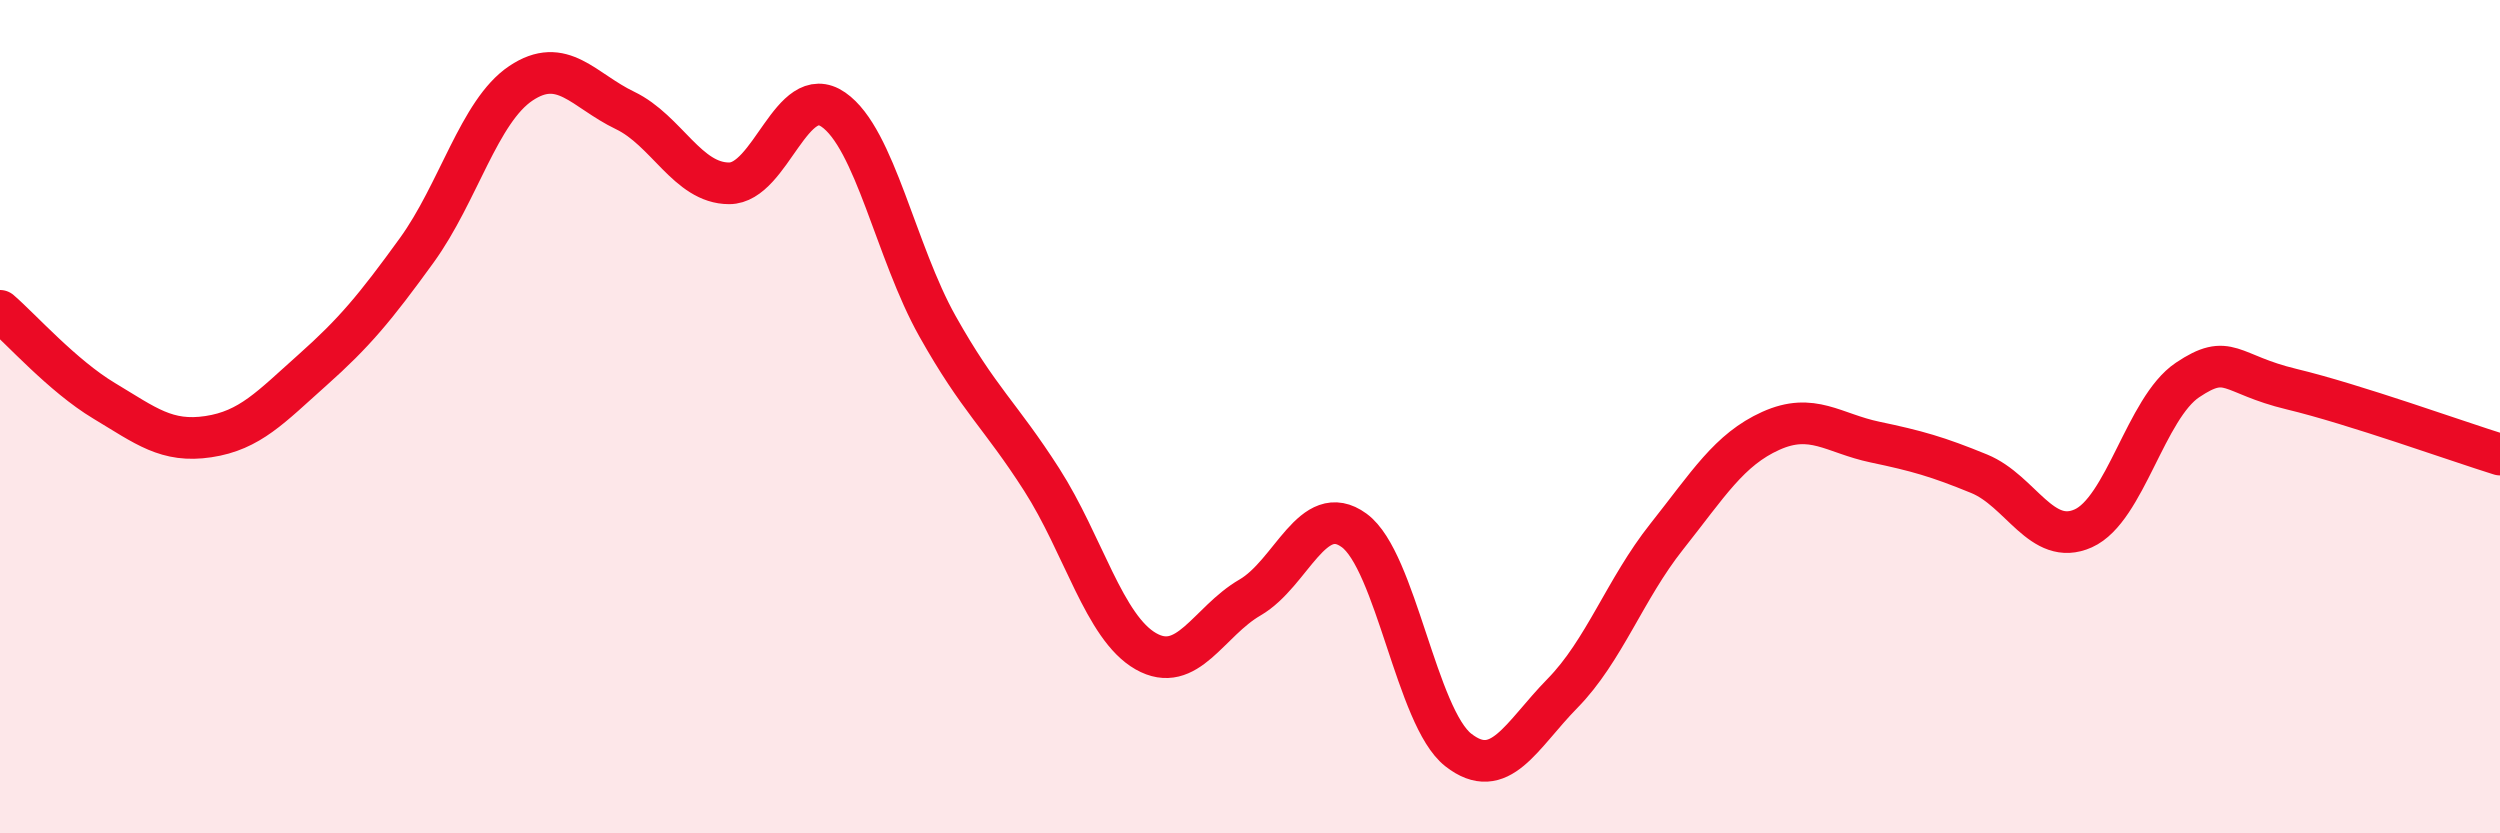 
    <svg width="60" height="20" viewBox="0 0 60 20" xmlns="http://www.w3.org/2000/svg">
      <path
        d="M 0,7.46 C 0.5,7.89 1.5,9.02 2.5,9.62 C 3.5,10.22 4,10.63 5,10.48 C 6,10.33 6.5,9.77 7.5,8.88 C 8.5,7.99 9,7.39 10,6.01 C 11,4.63 11.5,2.67 12.5,2 C 13.5,1.33 14,2.17 15,2.65 C 16,3.13 16.5,4.4 17.5,4.4 C 18.5,4.4 19,1.94 20,2.63 C 21,3.32 21.5,6.05 22.5,7.83 C 23.5,9.61 24,9.95 25,11.51 C 26,13.07 26.5,15.06 27.5,15.63 C 28.5,16.2 29,14.92 30,14.34 C 31,13.76 31.5,12 32.5,12.73 C 33.5,13.46 34,17.22 35,18 C 36,18.78 36.5,17.66 37.5,16.64 C 38.5,15.62 39,14.14 40,12.88 C 41,11.62 41.5,10.79 42.5,10.34 C 43.5,9.89 44,10.4 45,10.61 C 46,10.82 46.5,10.96 47.5,11.37 C 48.5,11.78 49,13.13 50,12.68 C 51,12.23 51.5,9.79 52.5,9.12 C 53.5,8.45 53.5,8.98 55,9.34 C 56.5,9.7 59,10.6 60,10.91L60 20L0 20Z"
        fill="#EB0A25"
        opacity="0.1"
        stroke-linecap="round"
        stroke-linejoin="round"
      />
      <path
        d="M 0,7.46 C 0.5,7.89 1.5,9.02 2.5,9.62 C 3.5,10.22 4,10.63 5,10.48 C 6,10.33 6.5,9.77 7.5,8.88 C 8.5,7.99 9,7.39 10,6.01 C 11,4.63 11.5,2.67 12.5,2 C 13.5,1.33 14,2.17 15,2.65 C 16,3.13 16.5,4.4 17.5,4.4 C 18.5,4.4 19,1.94 20,2.63 C 21,3.32 21.5,6.05 22.5,7.83 C 23.5,9.61 24,9.95 25,11.51 C 26,13.07 26.5,15.06 27.5,15.63 C 28.5,16.2 29,14.92 30,14.34 C 31,13.76 31.5,12 32.5,12.73 C 33.5,13.46 34,17.22 35,18 C 36,18.78 36.5,17.66 37.5,16.64 C 38.5,15.62 39,14.14 40,12.88 C 41,11.62 41.5,10.79 42.5,10.34 C 43.5,9.89 44,10.4 45,10.61 C 46,10.82 46.5,10.96 47.5,11.37 C 48.5,11.78 49,13.13 50,12.68 C 51,12.23 51.5,9.79 52.5,9.12 C 53.5,8.45 53.5,8.98 55,9.34 C 56.5,9.7 59,10.6 60,10.91"
        stroke="#EB0A25"
        stroke-width="1"
        fill="none"
        stroke-linecap="round"
        stroke-linejoin="round"
      />
    </svg>
  